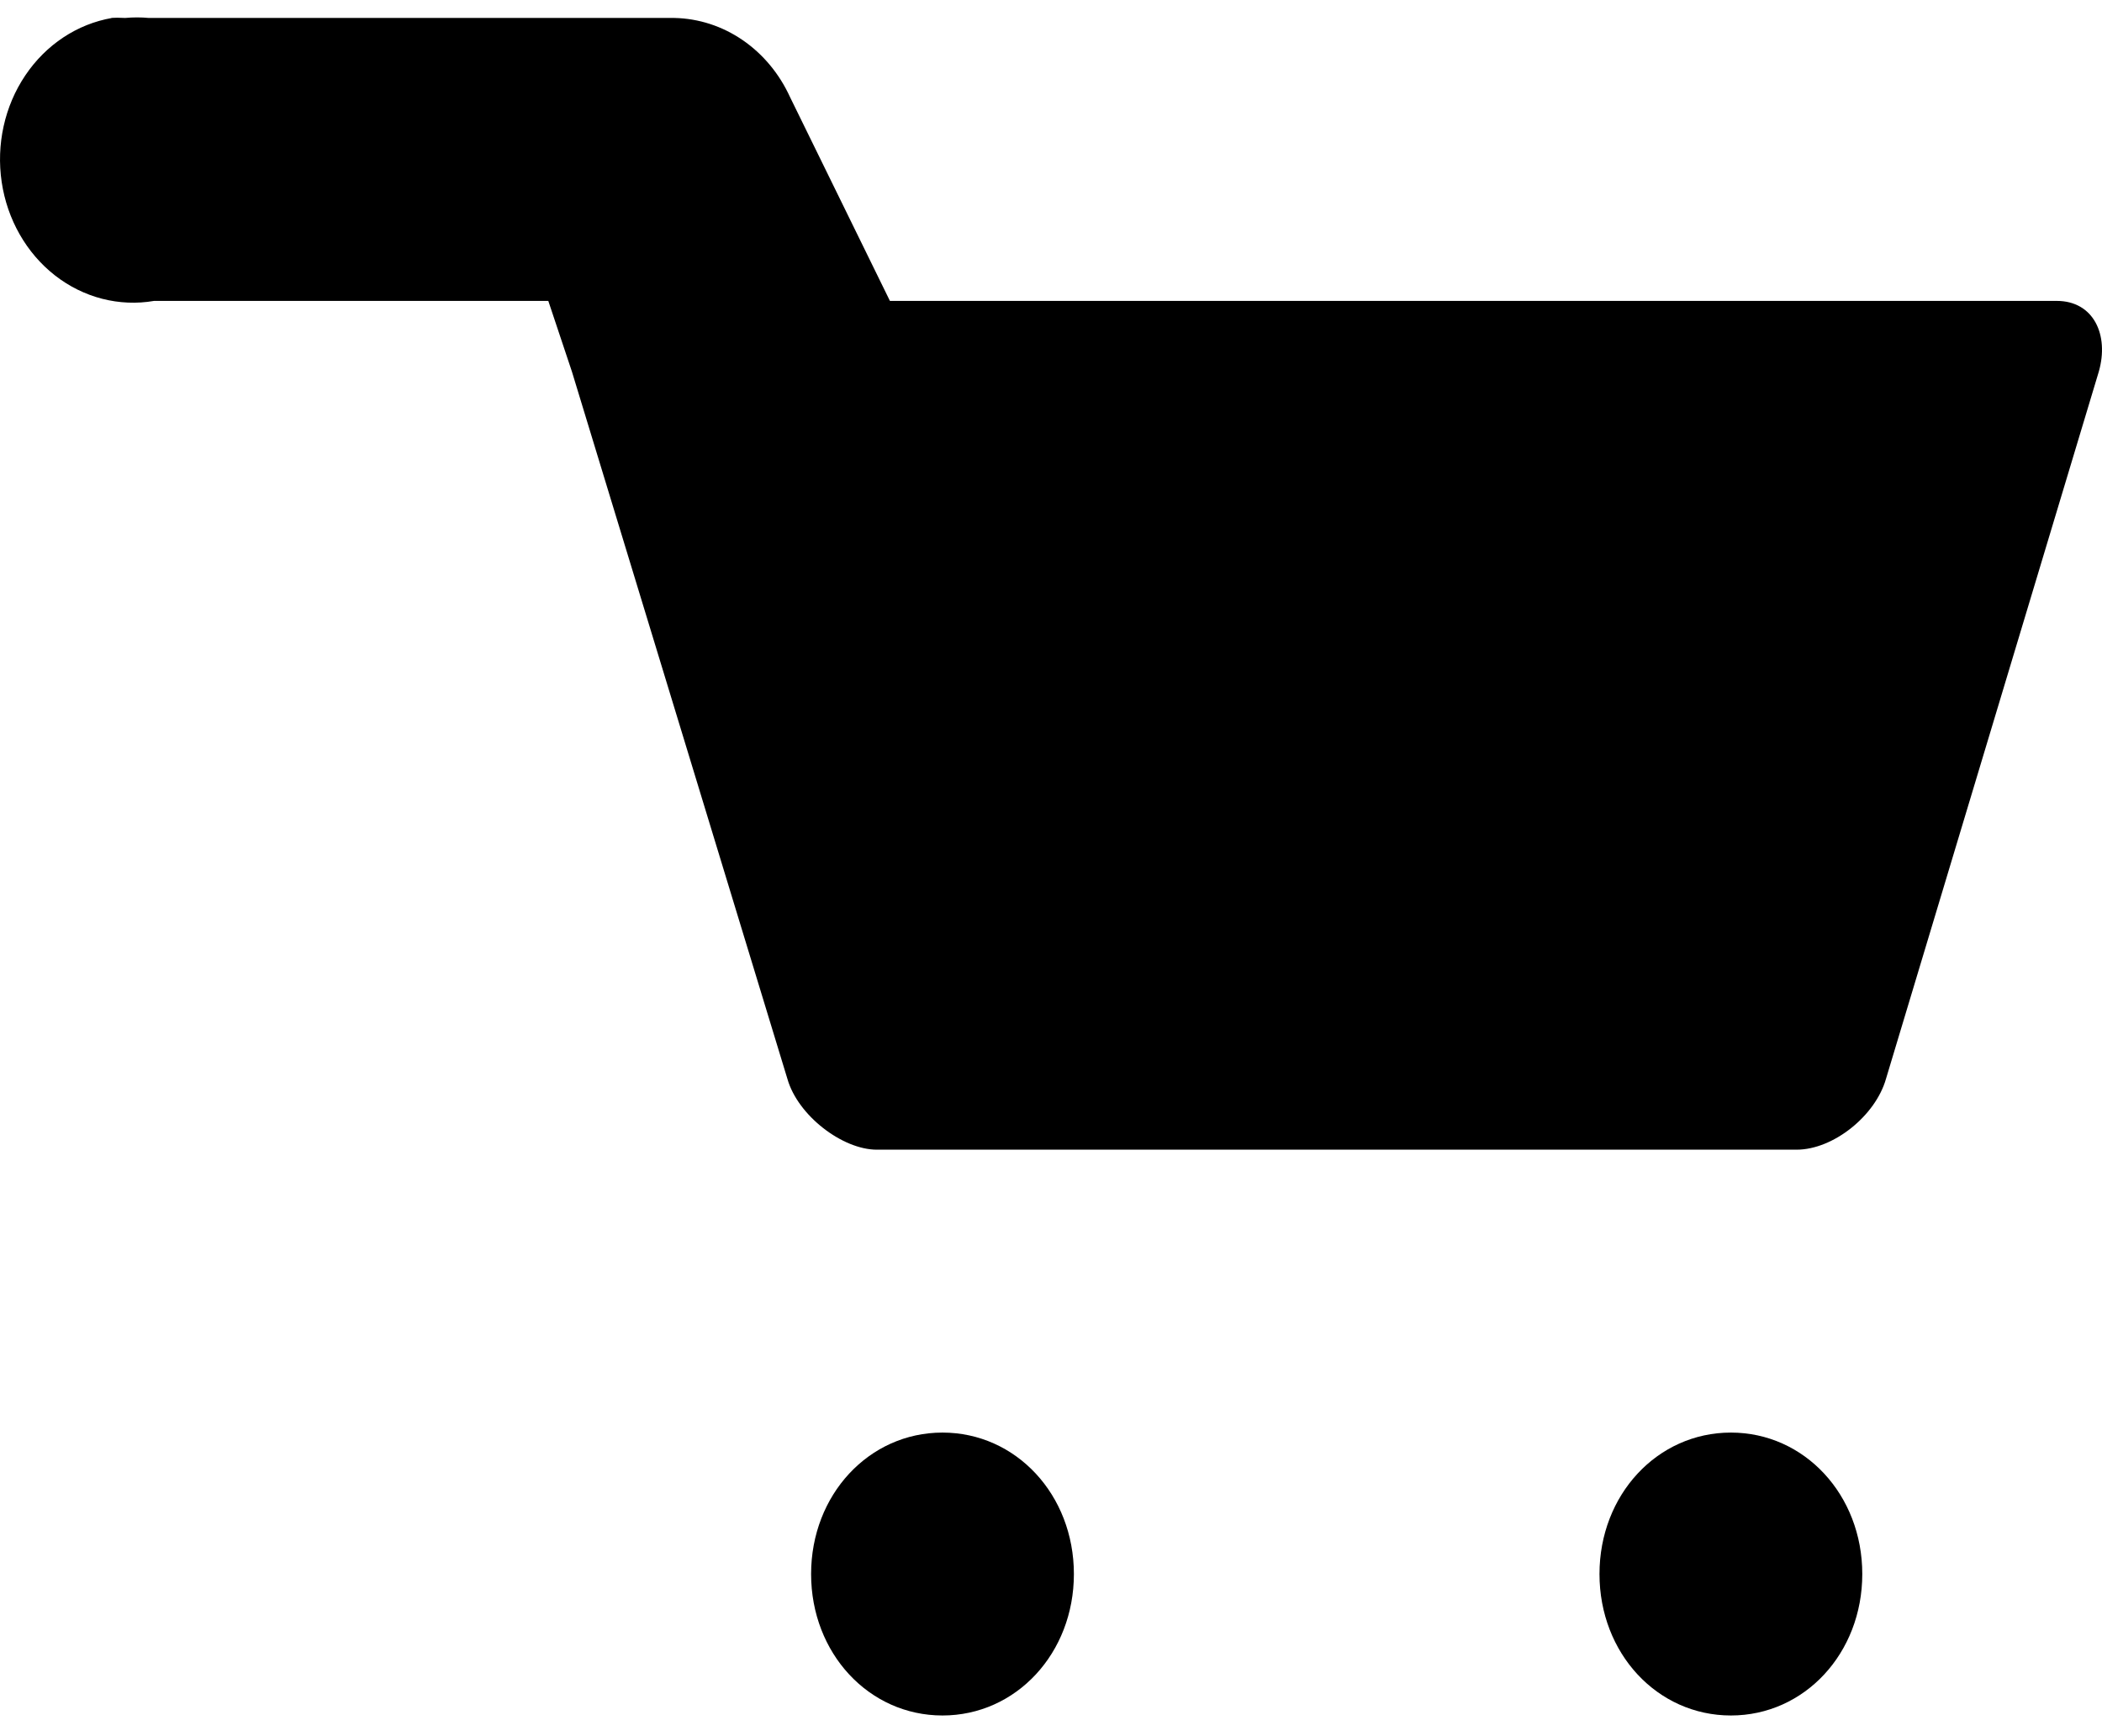 <svg width="46" height="38" viewBox="0 0 46 38" fill="none" xmlns="http://www.w3.org/2000/svg">
<path d="M2.452 0.393C1.689 0.525 1.006 0.977 0.553 1.651C0.1 2.324 -0.085 3.164 0.037 3.985C0.159 4.806 0.579 5.541 1.204 6.029C1.83 6.517 2.61 6.717 3.372 6.586H11.999L12.516 8.134L14.874 15.874L17.232 23.615C17.462 24.42 18.44 25.163 19.188 25.163H39.316C40.121 25.163 41.042 24.42 41.272 23.615L45.93 8.134C46.16 7.329 45.815 6.586 45.01 6.586H19.475L17.29 2.127C17.057 1.616 16.698 1.183 16.251 0.877C15.805 0.571 15.288 0.404 14.759 0.393L3.257 0.393C3.085 0.377 2.912 0.377 2.74 0.393C2.625 0.386 2.509 0.386 2.395 0.393L2.452 0.393ZM20.625 31.355C19.015 31.355 17.75 32.718 17.75 34.451C17.75 36.185 19.015 37.547 20.625 37.547C22.236 37.547 23.501 36.185 23.501 34.451C23.501 32.718 22.236 31.355 20.625 31.355ZM37.879 31.355C36.268 31.355 35.003 32.718 35.003 34.451C35.003 36.185 36.268 37.547 37.879 37.547C39.489 37.547 40.754 36.185 40.754 34.451C40.754 32.718 39.489 31.355 37.879 31.355Z" fill="black"/>
</svg>
